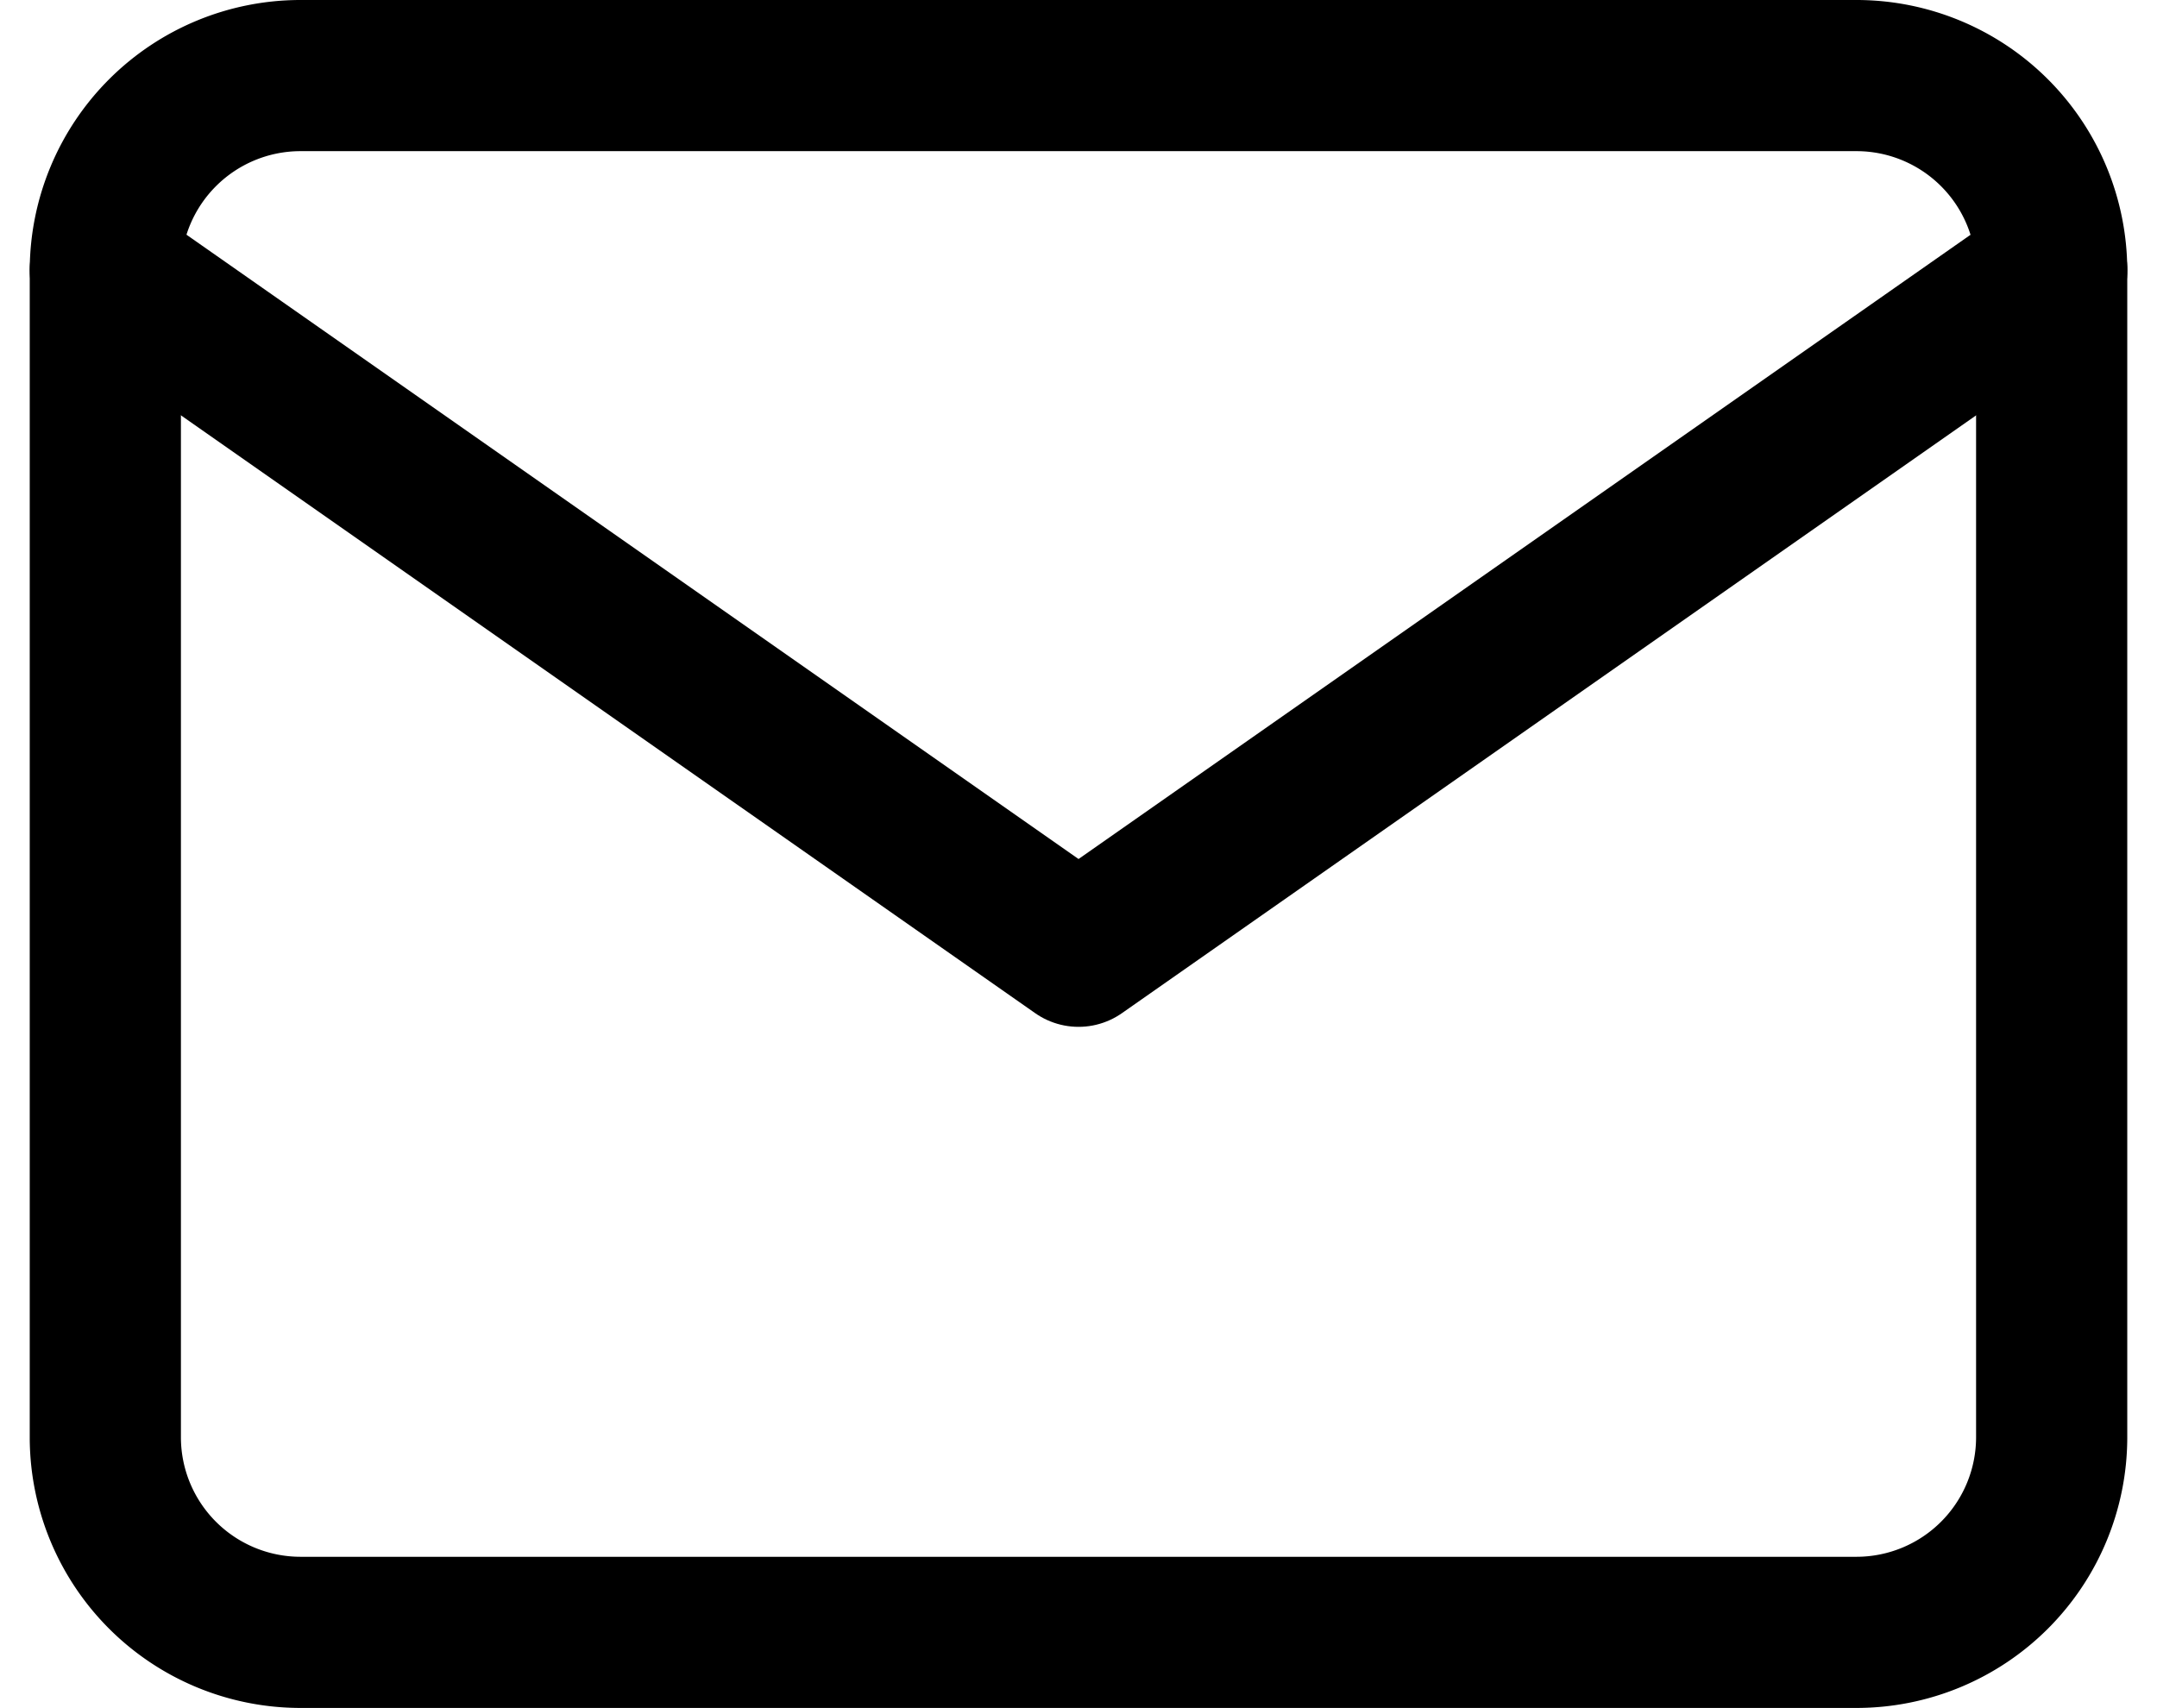 <svg xmlns="http://www.w3.org/2000/svg" width="21.401" height="16.949" viewBox="0 0 21.401 16.949">
  <g id="Icon_feather-mail" data-name="Icon feather-mail" transform="translate(-1.955 -5.25)">
    <path id="Path_29" data-name="Path 29" d="M4.931,6H20.38a1.937,1.937,0,0,1,1.931,1.931V19.518a1.937,1.937,0,0,1-1.931,1.931H4.931A1.937,1.937,0,0,1,3,19.518V7.931A1.937,1.937,0,0,1,4.931,6Z" fill="none" stroke="#000" stroke-linecap="round" stroke-linejoin="round" stroke-width="1.5"/>
    <path id="Path_30" data-name="Path 30" d="M22.312,9l-9.656,6.759L3,9" transform="translate(0 -1.069)" fill="none" stroke="#000" stroke-linecap="round" stroke-linejoin="round" stroke-width="1.5"/>
  </g>
</svg>
